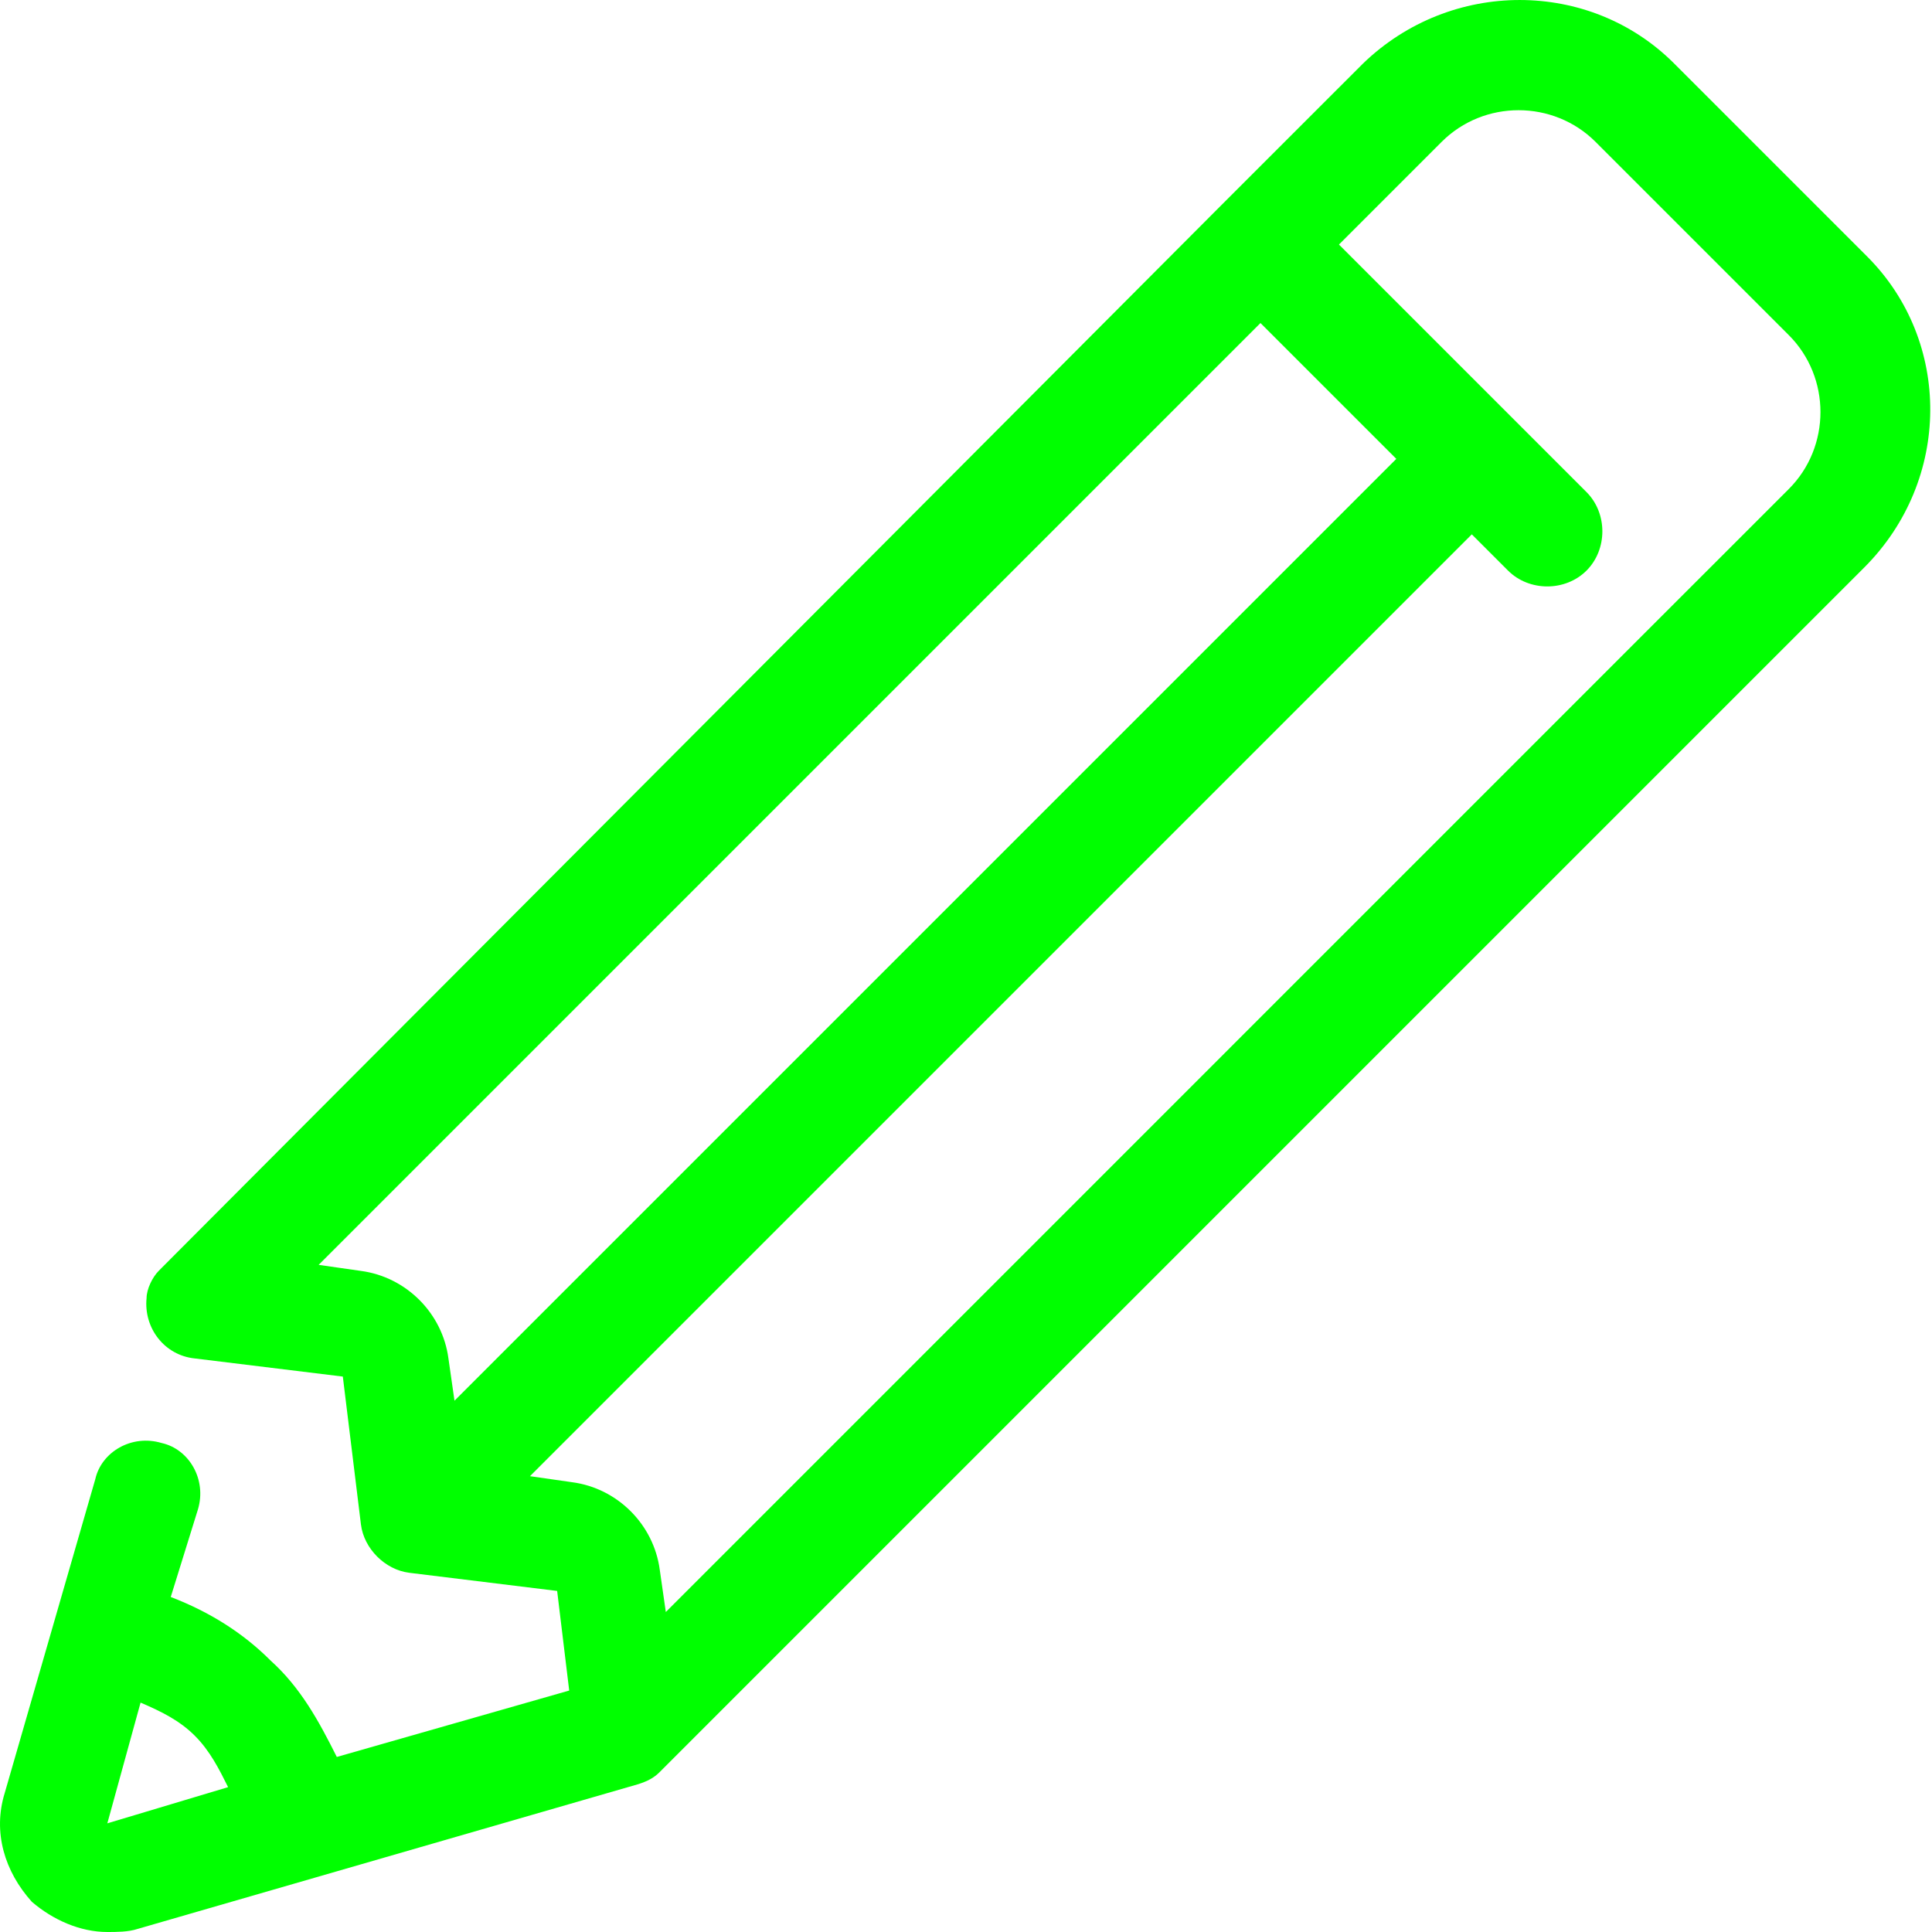 <svg xmlns="http://www.w3.org/2000/svg" width="45" height="45" viewBox="0 0 45 45" fill="none"><path d="M43.492 5.977L38.992 1.477C37.023 -0.492 33.789 -0.492 31.75 1.477L28.445 4.781L3.766 29.531L3.696 29.602C3.555 29.742 3.414 30.024 3.414 30.235C3.344 30.938 3.836 31.571 4.539 31.641L7.985 32.063L8.407 35.508C8.477 36.071 8.969 36.563 9.532 36.633L12.977 37.056L13.258 39.376L7.845 40.923C7.423 40.08 7.001 39.306 6.298 38.673C5.665 38.04 4.892 37.548 3.977 37.197L4.61 35.158C4.821 34.455 4.399 33.751 3.766 33.611C3.063 33.4 2.36 33.822 2.219 34.455L0.109 41.766C-0.172 42.679 0.109 43.593 0.742 44.297C1.234 44.719 1.867 45 2.5 45C2.711 45 2.992 45 3.203 44.929L14.875 41.554C15.086 41.484 15.226 41.414 15.367 41.273L43.421 13.219C45.46 11.18 45.46 7.946 43.492 5.977ZM2.5 42.469L3.274 39.657C3.766 39.867 4.188 40.078 4.539 40.43C4.891 40.782 5.102 41.203 5.313 41.626L2.5 42.469ZM7.422 29.461L29.359 7.524L32.523 10.688L10.586 32.625L10.445 31.641C10.305 30.586 9.461 29.742 8.406 29.602L7.422 29.461ZM41.664 11.391L38.359 14.695L15.508 37.547L15.367 36.562C15.226 35.508 14.383 34.664 13.328 34.524L12.344 34.383L34.281 12.446L35.125 13.29C35.617 13.782 36.461 13.782 36.953 13.29C37.445 12.798 37.445 11.954 36.953 11.462L31.187 5.696L33.578 3.305C34.562 2.321 36.179 2.321 37.164 3.305L41.664 7.805C42.648 8.789 42.648 10.407 41.664 11.391Z" fill="#00FF00"></path></svg>